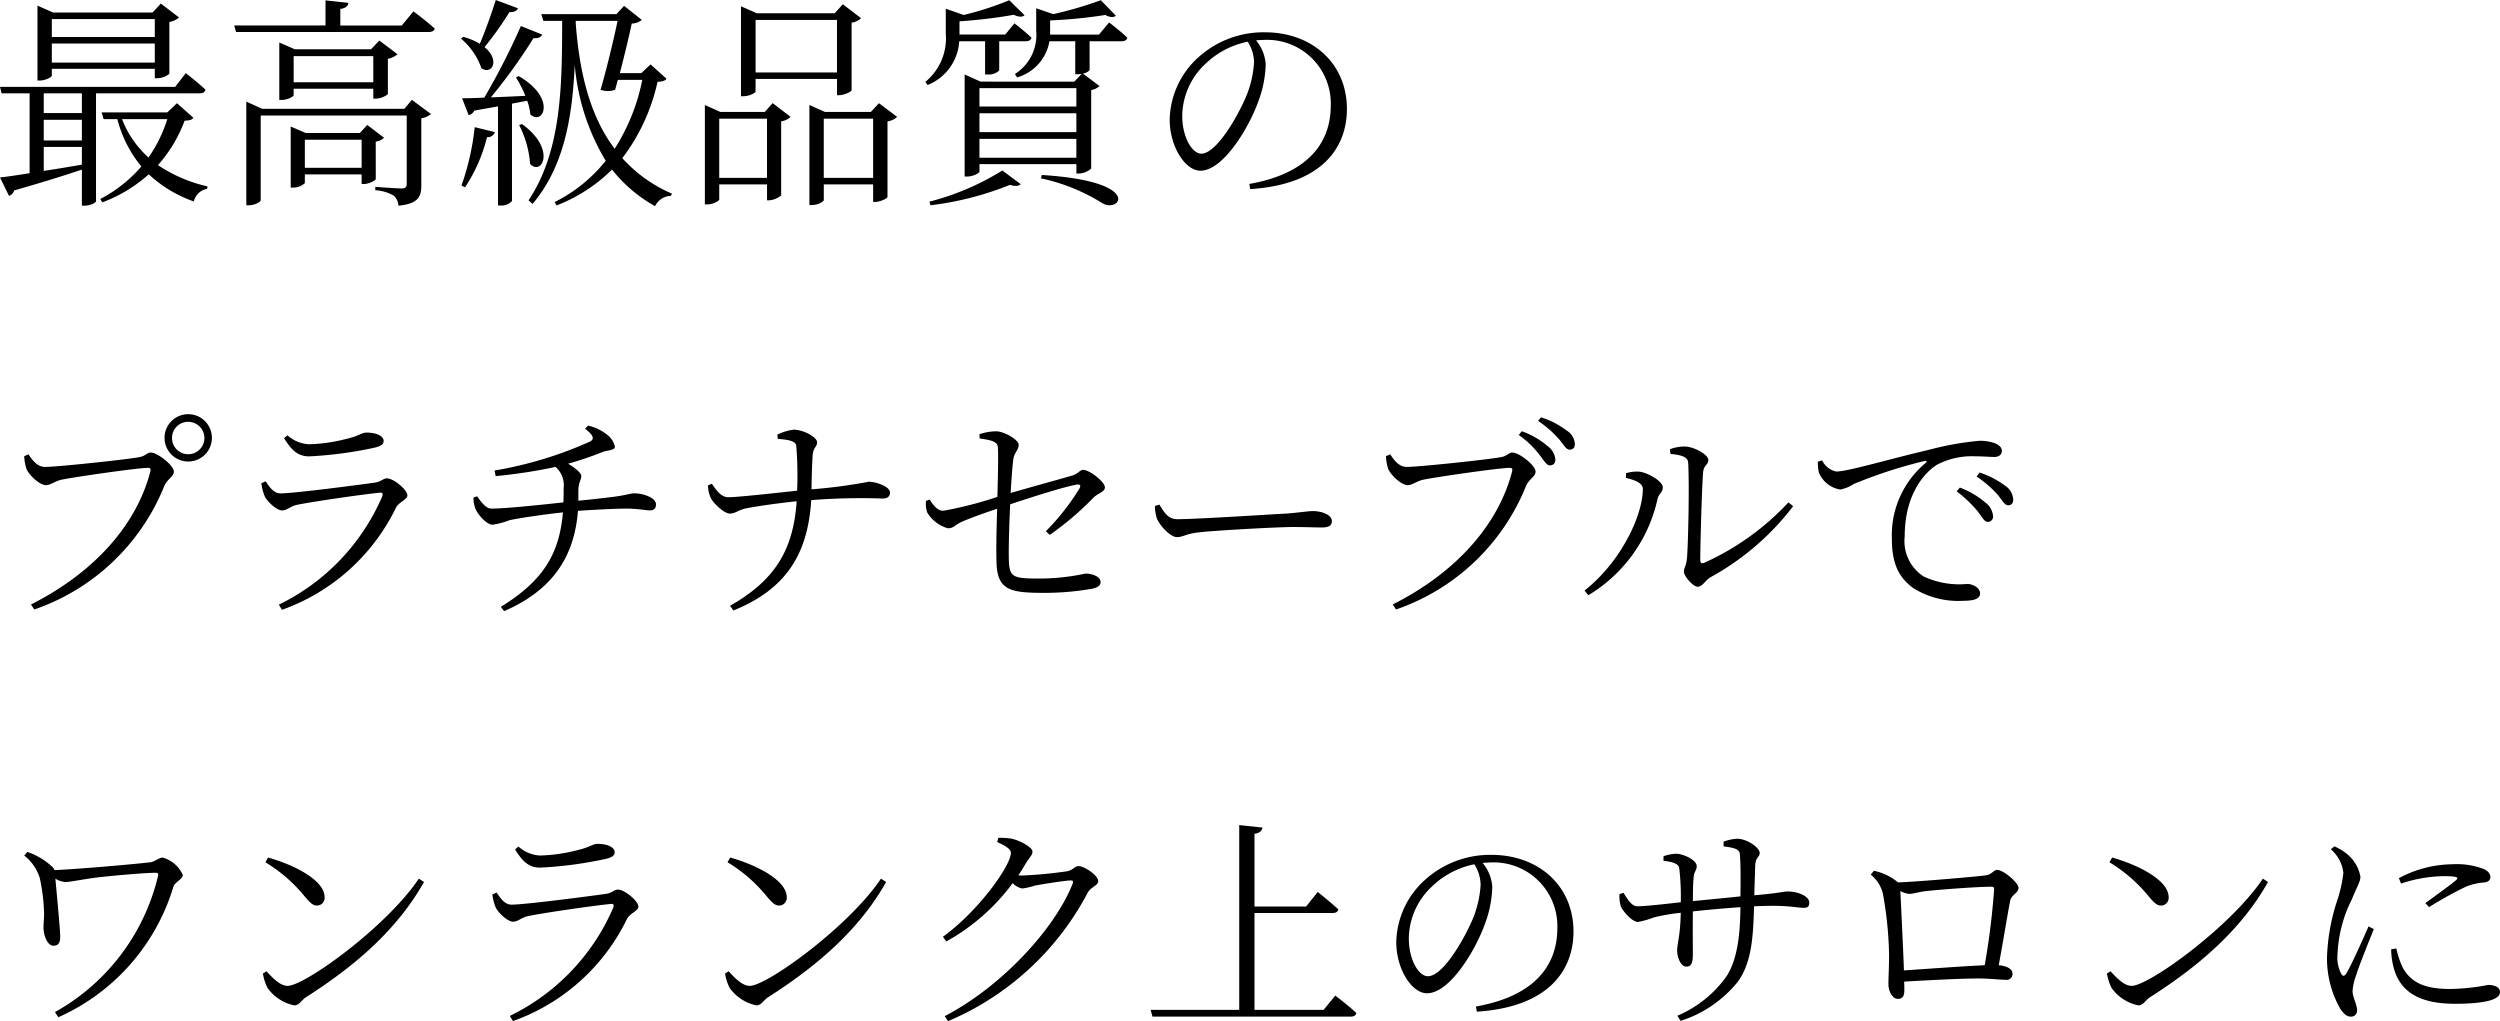 <svg xmlns="http://www.w3.org/2000/svg" width="200.592" height="81.93" viewBox="0 0 200.592 81.93"><path d="M13.194-13.572v1.44H4.932v-1.44ZM4.932-10.08v-1.53h8.262v1.53Zm0,.5h8.262v.756h.18a1.569,1.569,0,0,0,.99-.36v-4.158a1.476,1.476,0,0,0,.774-.36L13.68-14.814l-.666.72H5.04l-1.26-.558V-8.64h.162c.486,0,.99-.27.99-.4ZM7.344-6.03H4.284V-7.614h3.06ZM4.284-3.312h3.06V-1.89c-1.062.18-2.106.36-3.06.5Zm3.06-.522H4.284V-5.49h3.06Zm9.468-3.78c.252,0,.4-.09.45-.288-.576-.558-1.584-1.332-1.584-1.332l-.846,1.1H.774L.9-7.614H3.15v6.408C2.142-1.044,1.3-.918.774-.864L1.494.612A.625.625,0,0,0,1.908.18c2.322-.666,4.1-1.224,5.436-1.674V1.4h.18c.594,0,.954-.27.954-.36V-7.614ZM14.2-5.544A11.382,11.382,0,0,1,12.69-2.466a7.941,7.941,0,0,1-2.124-3.078Zm.774-1.278-.774.738H8.928l.162.54h1.1a9.823,9.823,0,0,0,1.926,3.8A11.072,11.072,0,0,1,8.82.864l.162.27a11.617,11.617,0,0,0,3.726-2.25,10.335,10.335,0,0,0,3.618,2.178A1.324,1.324,0,0,1,17.388.054l.036-.2a11.73,11.73,0,0,1-3.978-1.71,11.145,11.145,0,0,0,2.142-3.564c.4-.018.576-.054.7-.234Zm10.26,5.184v-2.25H29.79v2.25Zm5.688-2.106a1.092,1.092,0,0,0,.666-.306L30.24-5.076l-.594.648H25.308L24.1-4.95v4.9h.18a1.362,1.362,0,0,0,.954-.36v-.7H29.79v.774h.18c.378,0,.936-.27.954-.4Zm2.3-2.628H21.816l-1.278-.576V1.368h.2c.468,0,.954-.27.954-.4v-6.8H33.408V-.36c0,.27-.09.378-.414.378-.378,0-2.106-.126-2.106-.126v.27a3.333,3.333,0,0,1,1.476.432,1.153,1.153,0,0,1,.378.81c1.62-.162,1.836-.738,1.836-1.638V-5.616a1.411,1.411,0,0,0,.774-.342l-1.53-1.134ZM24.336-8.5V-10.6h6.39V-8.5Zm6.57,1.314a1.669,1.669,0,0,0,.99-.36v-2.844a1.551,1.551,0,0,0,.774-.36l-1.458-1.1-.666.7h-6.12l-1.242-.54v4.608h.18c.468,0,.972-.27.972-.378v-.522h6.39v.792Zm2.106-5.868H28.08v-1.332c.432-.054.612-.234.648-.486l-1.836-.2v2.016H19.566l.144.522H35.172c.252,0,.432-.09.486-.27-.666-.612-1.71-1.386-1.71-1.386ZM40.554-15.1c-.378,1.188-.864,2.538-1.278,3.51a5.489,5.489,0,0,0-1.332-.558l-.18.144A5.453,5.453,0,0,1,39.4-9.63c.846.576,1.53-.648.252-1.692a26.7,26.7,0,0,0,2-2.808c.378.018.594-.108.684-.306ZM38.088-.072A12.952,12.952,0,0,0,39.852-4.1a.59.59,0,0,0,.63-.4l-1.62-.4A20.181,20.181,0,0,1,37.8-.216ZM43.074-7.02a4.363,4.363,0,0,1,.252,1.1c1.026.936,2.142-1.3-.936-3.078l-.216.108a9.379,9.379,0,0,1,.756,1.476c-.99.054-1.944.09-2.772.126a43.858,43.858,0,0,0,3.42-4.752c.378.036.612-.09.7-.288l-1.71-.684a55.924,55.924,0,0,1-2.934,5.742c-.738.036-1.368.054-1.782.054l.522,1.35a.617.617,0,0,0,.45-.36c.684-.126,1.332-.234,1.908-.342V1.386H40.9a1.14,1.14,0,0,0,.954-.36V-6.786Zm-.648,1.944a8.148,8.148,0,0,1,.882,3.132c.954.99,2.124-1.206-.648-3.2Zm4.554-8.352h3.348C50-11.88,49.464-9.612,48.96-7.9a1.7,1.7,0,0,0,1.17,0c.072-.252.144-.522.216-.792h1.962a16.054,16.054,0,0,1-2.214,5.526c-1.872-2.466-2.826-5.85-3.132-10.17Zm5.994,3.492-.738.7H50.508c.378-1.44.756-3.024.954-3.978a1.319,1.319,0,0,0,.81-.288L50.85-14.634l-.612.666h-6.03l.162.54h1.512c-.018,5.022,0,10.368-2.7,14.4l.324.288C46.08-1.8,46.692-5.76,46.89-9.9a17.846,17.846,0,0,0,2.484,7.7,12.2,12.2,0,0,1-4.1,3.312l.162.27a13.02,13.02,0,0,0,4.446-2.88A11.475,11.475,0,0,0,53.334,1.44,1.458,1.458,0,0,1,54.612.612l.072-.18a11.363,11.363,0,0,1-3.978-2.844,15.63,15.63,0,0,0,2.826-6.12c.4-.036.594-.072.72-.252ZM67.932-13.5v4.212H61.4V-13.5ZM61.4-8.766h6.534v1.3h.18c.378,0,.972-.27.99-.4v-5.418a1.341,1.341,0,0,0,.756-.36L68.4-14.76l-.648.72H61.488l-1.26-.558V-7.38h.18c.5,0,.99-.27.99-.378ZM58.482-.828V-5.58h3.834V-.828ZM62.136-6.12H58.572L57.33-6.678V1.3h.2c.468,0,.954-.288.954-.4V-.306h3.834V.972h.144a1.654,1.654,0,0,0,.99-.4v-5.94a1.28,1.28,0,0,0,.756-.36l-1.44-1.1ZM66.87-.828V-5.58h3.96V-.828ZM71.3-6.822l-.648.7H66.96l-1.242-.558V1.35h.2c.486,0,.954-.27.954-.4V-.306h3.96V1.1h.18c.36,0,.954-.27.972-.4V-5.364a1.407,1.407,0,0,0,.774-.36Zm8.514-4.968v2.664h.18a1.2,1.2,0,0,0,.954-.324v-2.34H83.07c.252,0,.414-.09.468-.288-.522-.5-1.368-1.152-1.368-1.152l-.738.9H77.76v-1.062a40.837,40.837,0,0,0,4.356-.522c.378.18.684.2.864.036l-1.224-1.206A24.966,24.966,0,0,1,78.1-13.9l-1.44-.5v1.98a4.522,4.522,0,0,1-1.638,3.888l.18.252a4.044,4.044,0,0,0,2.538-3.51ZM75.438,1.368A25.011,25.011,0,0,0,81.81-.27q.621.189.864-.054L81.2-1.422a20.977,20.977,0,0,1-5.85,2.5Zm8.856-2.16A15.226,15.226,0,0,1,89.172,1.17c1.4.936,3.546-1.71-4.806-2.232ZM79.362-2.448V-3.96h7.776v1.512Zm7.776-3.564V-4.5H79.362V-6.012Zm0-2.016v1.476H79.362V-8.028Zm1.818-4.3H85.032v-1.134A39.692,39.692,0,0,0,89.46-13.9c.378.2.684.216.846.054L89.1-15.084a30.946,30.946,0,0,1-3.816,1.116l-1.368-.468v1.8a3.71,3.71,0,0,1-1.71,3.474l.18.27a3.663,3.663,0,0,0,2.592-2.9h2.07v2.646h.18c.108,0,.216-.018.324-.018l-.576.612H79.452l-1.278-.576v8.19h.2c.5,0,.99-.288.99-.4v-.594h7.776v.756h.18a1.61,1.61,0,0,0,1.008-.4v-6.3a1.28,1.28,0,0,0,.666-.324L87.66-9.2a.912.912,0,0,0,.54-.27V-11.79h2.556c.252,0,.432-.09.468-.288-.558-.54-1.458-1.224-1.458-1.224ZM101.394-10.1a8.473,8.473,0,0,1-.648,2.772c-.738,1.71-2.394,4.554-3.582,4.554-.738,0-1.53-1.314-1.53-3.042a5.792,5.792,0,0,1,1.854-4.158,6.847,6.847,0,0,1,3.4-1.782A3.142,3.142,0,0,1,101.394-10.1ZM101.088.072c5.886-.378,7.758-3.438,7.758-6.426,0-3.726-2.862-6.156-6.57-6.156a7.782,7.782,0,0,0-5.256,1.926,6.914,6.914,0,0,0-2.394,5.058c0,2.214,1.26,4.122,2.466,4.122,1.836,0,3.924-3.492,4.68-5.652a9.023,9.023,0,0,0,.558-2.9,3.359,3.359,0,0,0-.774-1.908c.216-.018.432-.036.648-.036a5.109,5.109,0,0,1,5.346,5.256c0,3.258-2.124,5.526-6.534,6.3ZM15.876,21.93a1.9,1.9,0,0,0,0-3.8,1.9,1.9,0,1,0,0,3.8Zm0-3.186a1.3,1.3,0,1,1-1.3,1.278A1.287,1.287,0,0,1,15.876,18.744ZM3.06,21.354l-.342.144a3.784,3.784,0,0,0,.18,1.026c.18.45,1.026,1.3,1.566,1.3.36,0,.738-.324,1.224-.432,1.026-.216,6.138-.954,6.93-.954.18,0,.288.036.216.306-1.1,4.212-4.41,8.046-9.576,10.656l.27.4A17.3,17.3,0,0,0,13.95,23.91c.252-.594.774-.774.774-1.17,0-.5-1.314-1.53-1.854-1.53-.306,0-.414.27-.882.36-.864.18-6.588.792-7.6.792C3.744,22.362,3.366,21.8,3.06,21.354ZM22,24.684c.18.432.972,1.17,1.4,1.17.4,0,.648-.324,1.206-.45,1.224-.252,5.166-.828,6.624-.972.234-.036.288.072.216.288a17.221,17.221,0,0,1-8.3,8.694l.252.414a16.2,16.2,0,0,0,9.144-8.19c.216-.45.918-.648.918-.99,0-.45-1.1-1.368-1.638-1.368-.306,0-.468.27-.972.342-1.26.18-6.5.864-7.56.864-.522,0-.828-.414-1.206-.972l-.342.162A4.351,4.351,0,0,0,22,24.684Zm9.558-4.392c0-.432-.612-.684-1.386-.684-.378,0-.612.288-1.674.522a13.1,13.1,0,0,1-2.934.414,2.8,2.8,0,0,1-1.728-.72l-.27.234c.594.954,1.1,1.458,2.016,1.458a31.979,31.979,0,0,0,5.184-.684C31.338,20.706,31.554,20.544,31.554,20.292Zm16.164-.99c.7.54.738.81.432,1.008a31.308,31.308,0,0,1-7.7,2.34l.09.45a41.678,41.678,0,0,0,4.806-.738,1.942,1.942,0,0,1,.648,1.692c0,.4,0,.774-.018,1.152-1.458.162-4.59.5-5.76.5-.45,0-.774-.45-1.17-.99l-.288.108a2.507,2.507,0,0,0,.162.9c.2.486.918,1.278,1.368,1.278a6.306,6.306,0,0,0,1.35-.36c.684-.162,2.9-.486,4.3-.63-.288,3.366-1.62,5.508-4.986,7.578l.27.342c3.87-1.674,5.634-4.356,5.922-8.046,1.3-.09,3.1-.18,3.888-.18.9,0,1.566.144,1.872.144.378,0,.5-.2.5-.486,0-.522-1.008-.882-1.728-.882-.342,0-.468.108-1.6.27-.576.072-1.782.216-2.9.324v-.756c0-.738.234-.882.234-1.242,0-.234-.522-.666-1.062-.972a26.121,26.121,0,0,0,2.754-.936c.432-.162,1.008-.126,1.008-.432a1.691,1.691,0,0,0-.666-.99,3.721,3.721,0,0,0-1.494-.7Zm15.462.81c.594.054,1.422.108,1.476.54a28.5,28.5,0,0,1,.072,3.618c-1.692.18-4.752.522-5.508.522-.576.018-.972-.558-1.332-1.08l-.306.126a2.323,2.323,0,0,0,.216,1.008c.18.4,1.062,1.26,1.53,1.26.432,0,.7-.288,1.278-.414.9-.18,2.7-.432,4.086-.576-.27,3.942-1.764,6.354-5.346,8.388l.27.378c4.32-1.746,5.976-4.626,6.246-8.856a50.333,50.333,0,0,1,5.76-.126c.306,0,.558-.144.558-.486,0-.486-1.152-.864-1.692-.864a42.713,42.713,0,0,1-4.608.612c.018-.846.036-1.854.09-2.664.036-.738.36-.7.36-1.116,0-.4-1.08-1.008-1.89-1.008a4.049,4.049,0,0,0-1.3.4ZM85,27.816a23.9,23.9,0,0,0,3.492-2.97c.414-.414.936-.468.936-.846,0-.432-1.224-1.4-1.746-1.4-.27,0-.4.324-.918.468-1.062.306-3.348.936-4.9,1.386.072-1.17.144-2.178.216-2.7.072-.54.432-.756.432-1.17,0-.4-1.17-1.08-1.818-1.08a4.33,4.33,0,0,0-1.332.234l.018.342c.882.126,1.422.234,1.458.684.054.72,0,2.52-.036,4a30.323,30.323,0,0,1-4.338,1.116c-.45,0-.738-.36-1.1-.9l-.288.108a2.028,2.028,0,0,0,.108.954,2.847,2.847,0,0,0,1.638,1.242c.5,0,.522-.252,1.17-.54.756-.324,1.926-.738,2.79-1.026-.036,1.188-.09,2.97-.054,4.212.036,2.376,1.116,2.538,3.942,2.538a22.163,22.163,0,0,0,3.582-.306c.486-.072.828-.234.828-.558,0-.468-.72-.684-1.206-.684a17.891,17.891,0,0,1-3.744.4c-2.2,0-2.376-.144-2.412-1.62-.018-1.062.036-2.754.108-4.338,1.62-.54,4.374-1.422,5.364-1.584.252-.036.324.09.2.306a18.564,18.564,0,0,1-2.7,3.438Zm8.442-2.322A3.194,3.194,0,0,0,93.6,26.5c.252.612,1.1,1.494,1.6,1.494.522,0,.72-.27,1.746-.378,1.35-.162,6.408-.432,7.542-.432,1.1,0,1.728.036,2.358.036.612,0,.792-.2.792-.522,0-.486-.81-.792-1.494-.792-.468,0-.972.108-2.178.2-.828.036-7.128.45-8.73.45-.756,0-1.044-.558-1.44-1.17Zm31.68-3.258a.416.416,0,0,0,.45-.45,1.5,1.5,0,0,0-.63-1.1,6.531,6.531,0,0,0-2.07-1.188l-.234.306a7.427,7.427,0,0,1,1.656,1.584C124.65,21.84,124.866,22.236,125.118,22.236Zm1.6-1.26c.27,0,.414-.162.414-.45a1.357,1.357,0,0,0-.684-1.1,6.6,6.6,0,0,0-2.034-1.044l-.234.288a8.576,8.576,0,0,1,1.674,1.458C126.252,20.58,126.414,20.976,126.72,20.976Zm-14.4.378-.342.144a3.783,3.783,0,0,0,.18,1.026c.18.45,1.026,1.3,1.566,1.3.36,0,.738-.324,1.224-.432,1.026-.216,6.138-.954,6.93-.954.18,0,.288.036.216.306-1.1,4.212-4.41,8.046-9.576,10.656l.27.4A17.3,17.3,0,0,0,123.21,23.91c.252-.594.774-.774.774-1.17,0-.5-1.314-1.53-1.854-1.53-.306,0-.414.27-.882.36-.864.18-6.588.792-7.6.792C113,22.362,112.626,21.8,112.32,21.354Zm22.482-.036c.918.09,1.4.252,1.422.7.108,1.728,0,6.57-.09,7.6-.054.72-.252.81-.252,1.152s.72,1.206,1.116,1.206c.36,0,.594-.5,1.008-.756a21.069,21.069,0,0,0,6.642-5.706l-.378-.306a21,21,0,0,1-6.786,4.86c-.18.054-.288.018-.288-.234,0-1.35.144-6.246.234-7.074.054-.558.414-.558.414-.954,0-.432-1.17-1.08-1.89-1.08a3.266,3.266,0,0,0-1.188.216Zm-2.214,2.808c0,2.178-1.818,5.922-4.68,8.154l.306.378a12,12,0,0,0,5.544-7.686c.09-.45.432-.576.432-.954,0-.54-1.278-1.224-1.908-1.278a3.017,3.017,0,0,0-1.044.126v.378C131.67,23.352,132.588,23.568,132.588,24.126Zm14.04-2.178a4.416,4.416,0,0,0,.072.828,2.233,2.233,0,0,0,1.728,1.4,3.022,3.022,0,0,0,1.1-.45,38.012,38.012,0,0,1,5.652-1.836c.2-.054.216.054.09.162a7.544,7.544,0,0,0-2.7,6.1c0,2.034.594,3.114,1.728,3.942a6.843,6.843,0,0,0,4.05,1.008c.81,0,1.3-.162,1.3-.594,0-.45-.594-.756-1.026-.756a6.78,6.78,0,0,1-3.492-.594,3.37,3.37,0,0,1-1.53-3.222c0-3.6,1.8-5.274,2.61-5.76a6.042,6.042,0,0,1,3.024-.666c.666,0,1.206.054,1.548.054.4,0,.612-.216.612-.468s-.144-.45-.54-.63a3.664,3.664,0,0,0-1.278-.2,24.3,24.3,0,0,0-4.086.738c-2.97.684-6.444,1.728-7.38,1.728a1.606,1.606,0,0,1-1.134-.9Zm12.744,1.188a9.1,9.1,0,0,1,1.674,1.44c.378.45.558.864.846.864.27,0,.414-.162.414-.468a1.427,1.427,0,0,0-.666-1.116,7.227,7.227,0,0,0-2.034-1.044Zm-1.6,1.188a10.183,10.183,0,0,1,1.656,1.566c.36.468.558.882.828.882a.417.417,0,0,0,.432-.468,1.5,1.5,0,0,0-.612-1.08,6.842,6.842,0,0,0-2.052-1.206ZM2.718,53.544A3.7,3.7,0,0,1,3.96,55.326,15.024,15.024,0,0,1,4.3,57.9c.036.612-.036.972-.036,1.44,0,.432.234,1.44.81,1.44.5,0,.558-.432.522-.954-.036-.81-.288-3.42-.378-4.428a1.725,1.725,0,0,0,.81.27c.432,0,1.494-.252,2.844-.4s3.654-.342,4.392-.342c.18,0,.216.072.2.216a17.005,17.005,0,0,1-8.28,10.962l.27.414a16.726,16.726,0,0,0,9.234-10.476c.09-.342.756-.612.756-.936a2.5,2.5,0,0,0-1.62-1.4c-.288,0-.648.342-.99.378-1.728.2-6.012.558-7.686.63A.635.635,0,0,0,5,54.48,5.492,5.492,0,0,0,2.97,53.256Zm19.35.54A12.12,12.12,0,0,1,25.2,56.8c.468.558.7.756.99.756a.615.615,0,0,0,.63-.666c0-1.386-2.484-2.61-4.536-3.186ZM23.85,64c-.576,0-1.152-.576-1.692-1.17l-.288.18a3.852,3.852,0,0,0,.378,1.17,3.514,3.514,0,0,0,2.142,1.386c.4,0,.594-.45.954-.666,3.942-2.52,7.29-5.4,9.45-9.234l-.414-.27C31.824,59.232,25.236,64,23.85,64Zm16.686-6.318c.18.432.972,1.17,1.4,1.17.4,0,.648-.324,1.206-.45,1.224-.252,5.166-.828,6.624-.972.234-.036.288.072.216.288a17.221,17.221,0,0,1-8.3,8.694l.252.414a16.2,16.2,0,0,0,9.144-8.19c.216-.45.918-.648.918-.99,0-.45-1.1-1.368-1.638-1.368-.306,0-.468.27-.972.342-1.26.18-6.5.864-7.56.864-.522,0-.828-.414-1.206-.972l-.342.162A4.351,4.351,0,0,0,40.536,57.684Zm9.558-4.392c0-.432-.612-.684-1.386-.684-.378,0-.612.288-1.674.522a13.1,13.1,0,0,1-2.934.414,2.8,2.8,0,0,1-1.728-.72l-.27.234c.594.954,1.1,1.458,2.016,1.458a31.979,31.979,0,0,0,5.184-.684C49.878,53.706,50.094,53.544,50.094,53.292Zm9.054.792A12.12,12.12,0,0,1,62.28,56.8c.468.558.7.756.99.756a.615.615,0,0,0,.63-.666c0-1.386-2.484-2.61-4.536-3.186ZM60.93,64c-.576,0-1.152-.576-1.692-1.17l-.288.18a3.852,3.852,0,0,0,.378,1.17,3.514,3.514,0,0,0,2.142,1.386c.4,0,.594-.45.954-.666,3.942-2.52,7.29-5.4,9.45-9.234l-.414-.27C68.9,59.232,62.316,64,60.93,64ZM80.784,52.464c.63.27,1.1.558,1.1.864,0,1.044-2.646,4.716-5.454,6.732l.27.378a16.635,16.635,0,0,0,5.328-4.68,1.478,1.478,0,0,0,.774.432,5.978,5.978,0,0,0,1.008-.234c.648-.126,2.484-.414,2.88-.414.162,0,.234.054.144.27-1.4,3.564-5.634,8.208-10.26,10.62l.27.4a22.59,22.59,0,0,0,11.2-10.3c.252-.468.846-.576.846-.936,0-.468-1.134-1.206-1.566-1.206-.306,0-.432.306-.918.414a34.7,34.7,0,0,1-3.582.342,2.3,2.3,0,0,1-.342-.018c.216-.306.414-.648.612-.972.27-.45.522-.63.522-.936,0-.324-.954-.864-1.656-1.026a5.821,5.821,0,0,0-1.08-.072Zm26.19,13.464H101.43V58.152h6.282c.252,0,.4-.09.45-.288-.63-.576-1.656-1.4-1.656-1.4l-.936,1.17h-4.14V51.8c.45-.072.594-.252.648-.5l-1.872-.2V65.928H93.1l.144.54h15.894c.27,0,.414-.09.468-.288-.63-.594-1.692-1.4-1.692-1.4Zm12.6-10.026a8.473,8.473,0,0,1-.648,2.772c-.738,1.71-2.394,4.554-3.582,4.554-.738,0-1.53-1.314-1.53-3.042a5.792,5.792,0,0,1,1.854-4.158,6.847,6.847,0,0,1,3.4-1.782A3.142,3.142,0,0,1,119.574,55.9Zm-.306,10.17c5.886-.378,7.758-3.438,7.758-6.426,0-3.726-2.862-6.156-6.57-6.156a7.782,7.782,0,0,0-5.256,1.926,6.914,6.914,0,0,0-2.394,5.058c0,2.214,1.26,4.122,2.466,4.122,1.836,0,3.924-3.492,4.68-5.652a9.023,9.023,0,0,0,.558-2.9,3.359,3.359,0,0,0-.774-1.908c.216-.018.432-.036.648-.036a5.109,5.109,0,0,1,5.346,5.256c0,3.258-2.124,5.526-6.534,6.3Zm19.8-13.266c.774.108,1.242.2,1.3.576.072.7.072,1.818.054,3.438-1.188.126-2.664.27-3.816.378,0-.792.018-1.512.054-1.836.036-.576.252-.594.252-.972,0-.486-1.08-.99-1.656-.99a3.338,3.338,0,0,0-1.008.2v.36c.756.108,1.17.216,1.26.576a19.165,19.165,0,0,1,.126,2.754c-1.08.126-2.808.324-3.492.324-.45,0-.774-.558-1.1-1.08l-.324.108a2.835,2.835,0,0,0,.108.99c.18.4.918,1.242,1.368,1.242a6.8,6.8,0,0,0,1.26-.36,16.04,16.04,0,0,1,2.178-.378c-.036,1.908-.288,2.43-.288,3.042,0,.5.27,1.278.738,1.278.378,0,.522-.27.522-.99,0-.522-.018-2,0-3.438,1.134-.126,2.52-.252,3.816-.342-.018,2.088-.216,4.14-1.1,5.526a9.263,9.263,0,0,1-3.96,3.186l.252.414a9.63,9.63,0,0,0,4.59-3.132c1.17-1.584,1.242-3.834,1.314-6.066.558-.018,1.08-.036,1.53-.036,1.35,0,2.016.162,2.448.162.324,0,.45-.108.45-.414,0-.558-.99-.9-1.71-.9-.4,0-.576.126-2.7.306.018-.774.054-1.71.072-2.376.036-.738.36-.648.36-1.026,0-.4-.99-1.134-1.818-1.134a3.655,3.655,0,0,0-1.08.234ZM153.54,62.76c-.072-2-.234-5.274-.288-6.372a1.857,1.857,0,0,0,.72.234c.324,0,.828-.18,1.422-.234.99-.108,4.014-.342,5.166-.342.162,0,.216.054.216.2a58.723,58.723,0,0,1-.756,6.1C158.346,62.418,155.466,62.634,153.54,62.76Zm-.468-7.056a4.352,4.352,0,0,0-1.944-.936l-.252.306a2.8,2.8,0,0,1,.972,1.512,29.938,29.938,0,0,1,.5,4.986c0,.774-.054,1.89-.054,2.25,0,.738.4,1.224.738,1.224.378,0,.54-.216.54-.666,0-.27,0-.486-.018-.72,2.16-.126,4.59-.252,5.994-.252.828,0,1.782.108,2.178.108a.466.466,0,0,0,.522-.522c0-.342-.45-.594-1.1-.648.36-1.962.756-4.392.918-5.184.108-.486.666-.612.666-1.026,0-.432-1.242-1.44-1.692-1.44-.342,0-.414.4-1.044.45C159.3,55.236,154.854,55.632,153.072,55.7Zm16.956-1.62A12.12,12.12,0,0,1,173.16,56.8c.468.558.7.756.99.756a.615.615,0,0,0,.63-.666c0-1.386-2.484-2.61-4.536-3.186ZM171.81,64c-.576,0-1.152-.576-1.692-1.17l-.288.18a3.852,3.852,0,0,0,.378,1.17,3.514,3.514,0,0,0,2.142,1.386c.4,0,.594-.45.954-.666,3.942-2.52,7.29-5.4,9.45-9.234l-.414-.27C179.784,59.232,173.2,64,171.81,64Zm19.008-4.77c-.4.918-1.4,3.168-1.8,3.8-.162.234-.288.2-.4-.018a2.769,2.769,0,0,1-.288-1.548,10.689,10.689,0,0,1,1.152-4.41c.432-1.08.684-1.4.684-1.818a3.044,3.044,0,0,0-1.17-1.89,4.245,4.245,0,0,0-.918-.54l-.288.234a2.907,2.907,0,0,1,1.008,1.89,11.024,11.024,0,0,1-.45,2.088,16.131,16.131,0,0,0-.864,4.752,8.175,8.175,0,0,0,1.044,4.032c.234.378.522.666.846.666a.479.479,0,0,0,.522-.54c0-.432-.36-1.008-.36-1.53a4.781,4.781,0,0,1,.306-1.3c.2-.684,1.026-2.718,1.4-3.654Zm1.818,1.836a5.751,5.751,0,0,0,.234,1.6c.54,1.836,2.07,2.772,4.878,2.772,1.944,0,3.618-.216,3.618-.936,0-.414-.468-.576-.954-.576a17.2,17.2,0,0,1-3.06.324c-2.214,0-3.168-.63-3.78-1.692A6.957,6.957,0,0,1,193.05,61Zm.792-5.274a11.277,11.277,0,0,1,3.42-.594c1.188,0,1.206.126.99.324-.378.324-1.656,1.26-2.466,1.836l.306.324a29.325,29.325,0,0,1,2.952-1.638,4.876,4.876,0,0,1,1.476-.342c.378-.054.486-.216.486-.45,0-.216-.162-.468-.54-.63a5.984,5.984,0,0,0-2.5-.378,9.227,9.227,0,0,0-4.3,1.116Z" transform="translate(-0.774 15.102)"/></svg>